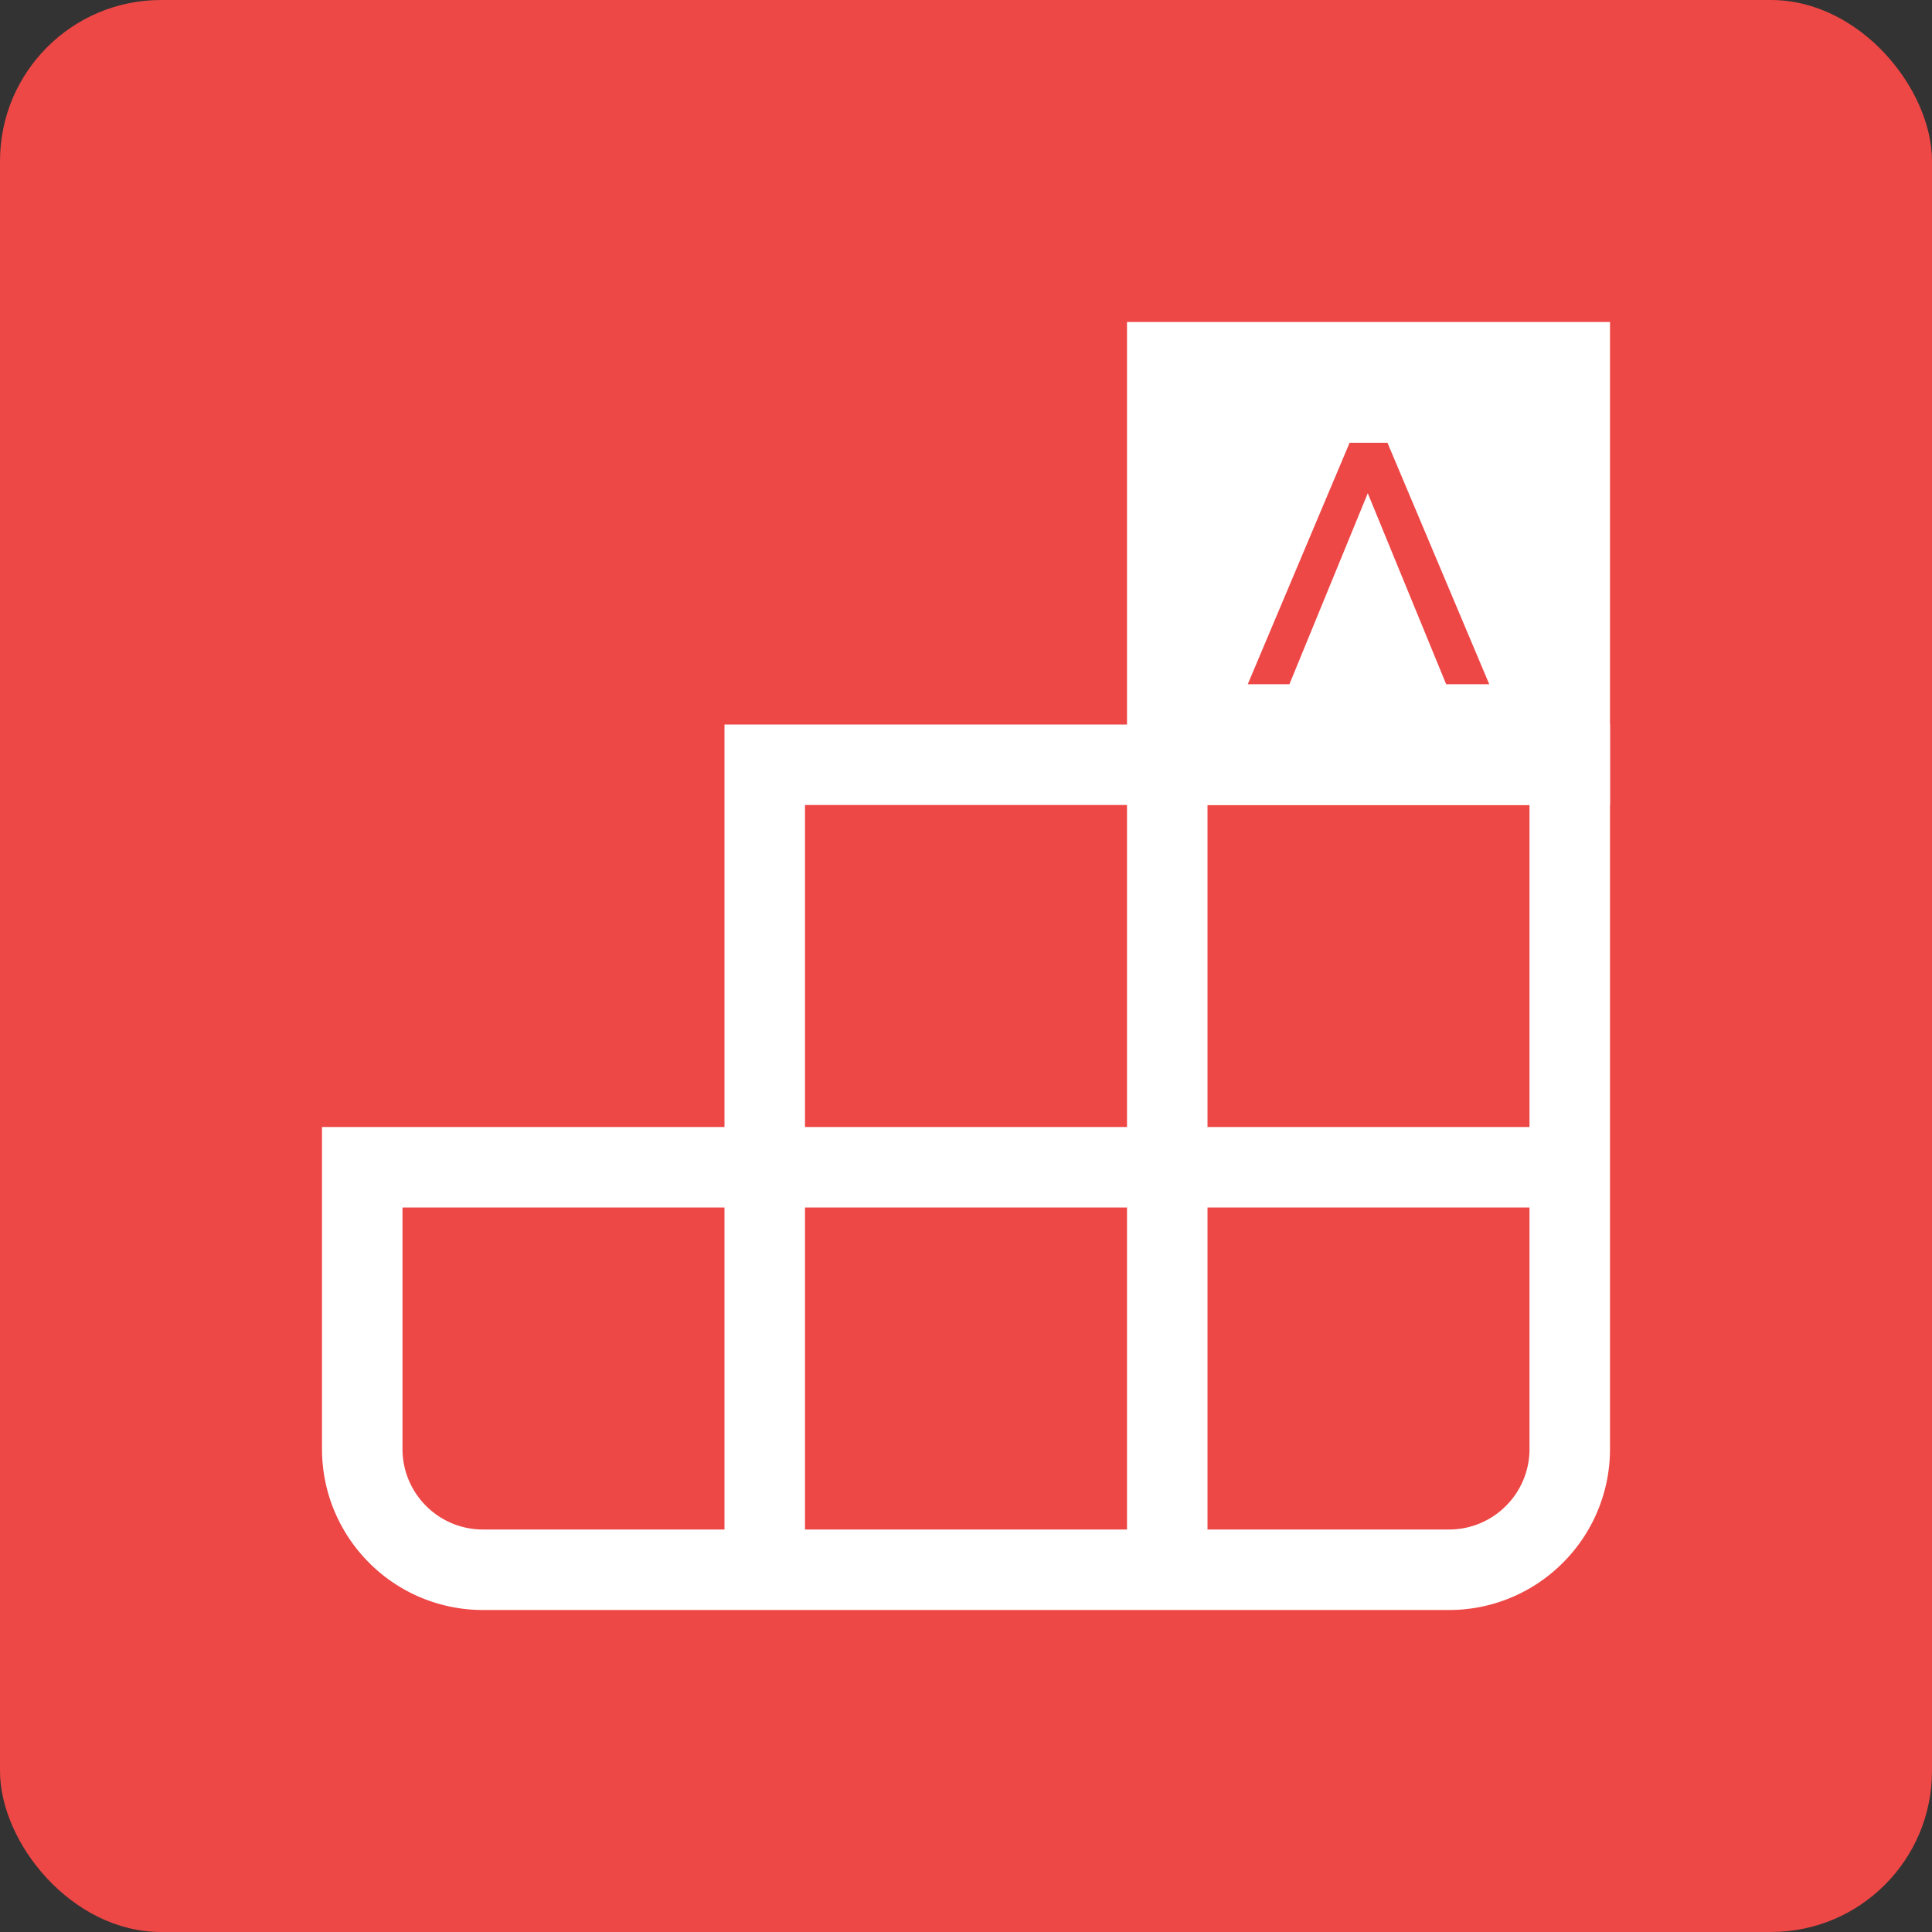 <svg xmlns="http://www.w3.org/2000/svg" viewBox="0 0 48 48"><rect x="0" y="0" width="48" height="48" fill="#333333" stroke="none"/><g fill="none" fill-rule="evenodd"><rect width="48" height="48" fill="#ED4746" rx="4"/><g stroke="#FFF" stroke-width="2"><path d="M9.879 38.121A2.99 2.99 0 0012 39h7V29H9v7c0 .828.336 1.578.879 2.121zM29 39h7a2.99 2.99 0 002.121-.879A2.99 2.99 0 0039 36v-7H29v10zm0-10H19v10h10zM39 19H29v10h10zm-10 0H19v10h10z"/><path fill="#FFF" d="M39 9H29v10h10z"/></g><path fill="#ED4746" d="M37 17l-2.529-6h-.94L31 17h1.035l1.947-4.746L35.93 17z"/></g></svg>
